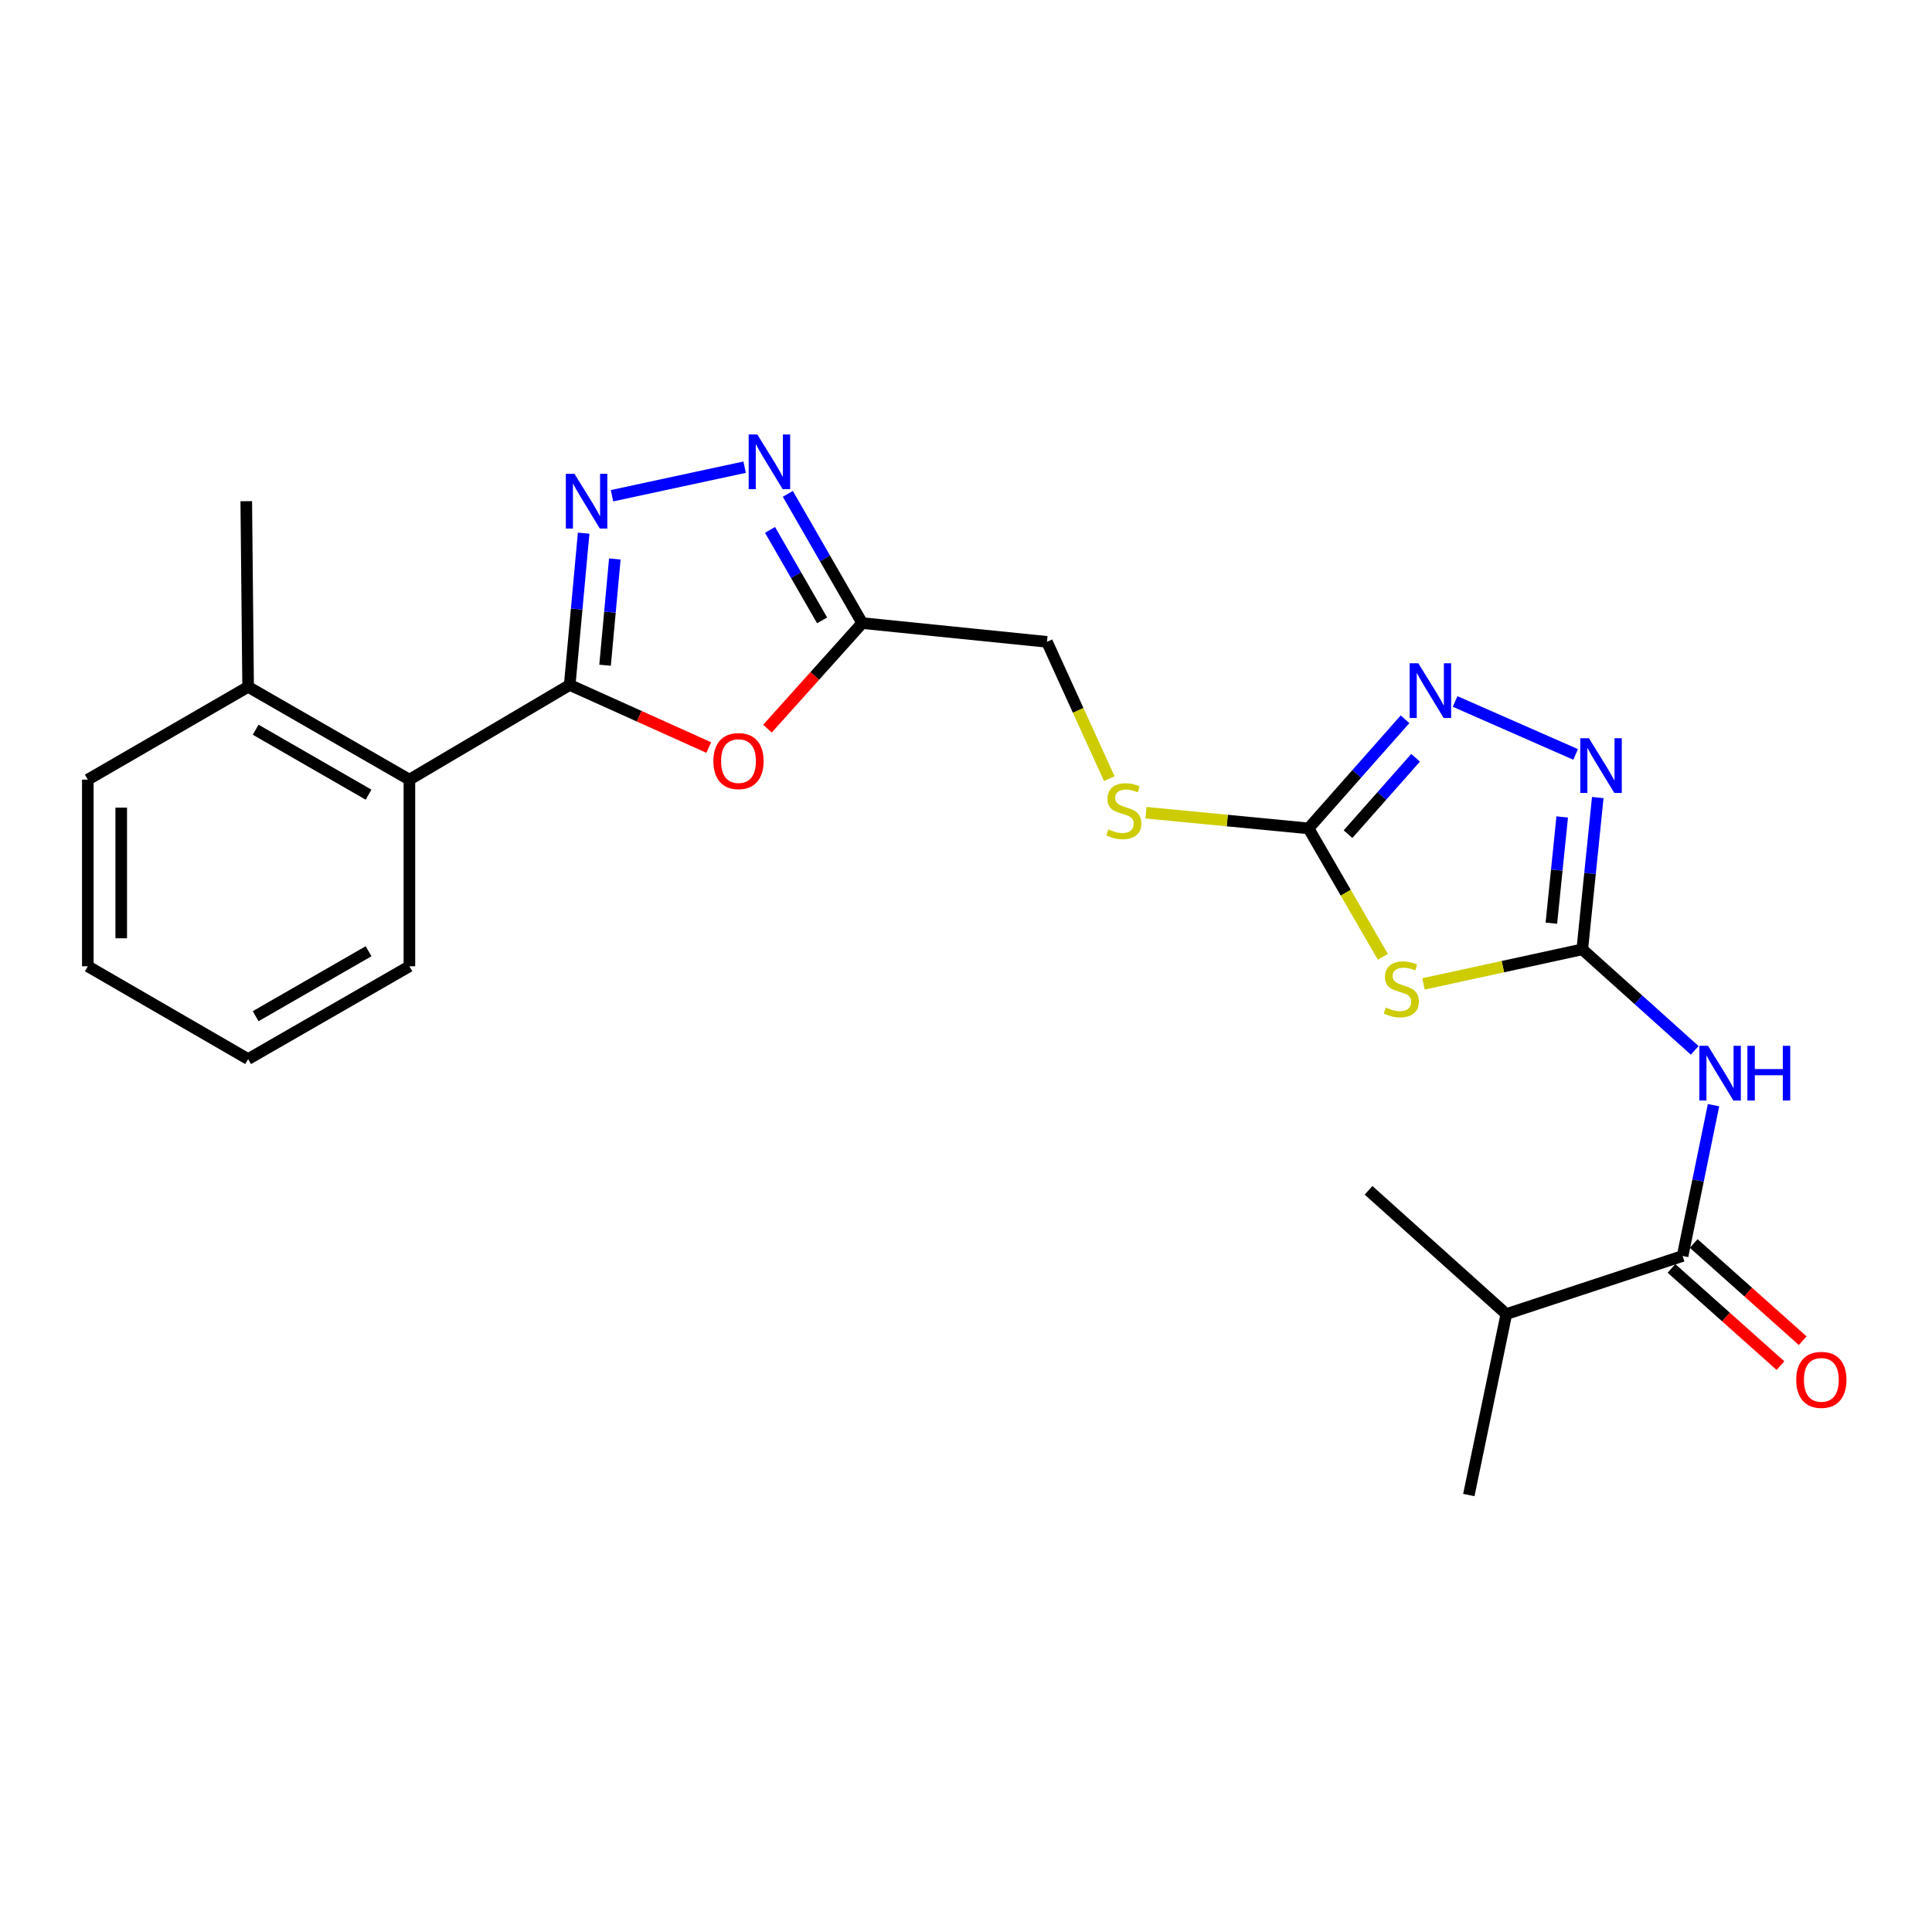 <?xml version='1.0' encoding='iso-8859-1'?>
<svg version='1.1' baseProfile='full'
              xmlns='http://www.w3.org/2000/svg'
                      xmlns:rdkit='http://www.rdkit.org/xml'
                      xmlns:xlink='http://www.w3.org/1999/xlink'
                  xml:space='preserve'
width='1000px' height='1000px' viewBox='0 0 1000 1000'>
<!-- END OF HEADER -->
<rect style='opacity:1.0;fill:#FFFFFF;stroke:none' width='1000' height='1000' x='0' y='0'> </rect>
<path class='bond-1' d='M 818.987,491.382 L 777.893,500.325' style='fill:none;fill-rule:evenodd;stroke:#000000;stroke-width:6px;stroke-linecap:butt;stroke-linejoin:miter;stroke-opacity:1' />
<path class='bond-1' d='M 777.893,500.325 L 736.799,509.269' style='fill:none;fill-rule:evenodd;stroke:#CCCC00;stroke-width:6px;stroke-linecap:butt;stroke-linejoin:miter;stroke-opacity:1' />
<path class='bond-3' d='M 818.987,491.382 L 848.083,517.523' style='fill:none;fill-rule:evenodd;stroke:#000000;stroke-width:6px;stroke-linecap:butt;stroke-linejoin:miter;stroke-opacity:1' />
<path class='bond-3' d='M 848.083,517.523 L 877.178,543.664' style='fill:none;fill-rule:evenodd;stroke:#0000FF;stroke-width:6px;stroke-linecap:butt;stroke-linejoin:miter;stroke-opacity:1' />
<path class='bond-6' d='M 818.987,491.382 L 822.994,452.099' style='fill:none;fill-rule:evenodd;stroke:#000000;stroke-width:6px;stroke-linecap:butt;stroke-linejoin:miter;stroke-opacity:1' />
<path class='bond-6' d='M 822.994,452.099 L 827.001,412.817' style='fill:none;fill-rule:evenodd;stroke:#0000FF;stroke-width:6px;stroke-linecap:butt;stroke-linejoin:miter;stroke-opacity:1' />
<path class='bond-6' d='M 802.986,477.842 L 805.791,450.345' style='fill:none;fill-rule:evenodd;stroke:#000000;stroke-width:6px;stroke-linecap:butt;stroke-linejoin:miter;stroke-opacity:1' />
<path class='bond-6' d='M 805.791,450.345 L 808.596,422.847' style='fill:none;fill-rule:evenodd;stroke:#0000FF;stroke-width:6px;stroke-linecap:butt;stroke-linejoin:miter;stroke-opacity:1' />
<path class='bond-0' d='M 294.88,354.526 L 330.864,370.726' style='fill:none;fill-rule:evenodd;stroke:#000000;stroke-width:6px;stroke-linecap:butt;stroke-linejoin:miter;stroke-opacity:1' />
<path class='bond-0' d='M 330.864,370.726 L 366.847,386.925' style='fill:none;fill-rule:evenodd;stroke:#FF0000;stroke-width:6px;stroke-linecap:butt;stroke-linejoin:miter;stroke-opacity:1' />
<path class='bond-11' d='M 294.88,354.526 L 211.908,403.539' style='fill:none;fill-rule:evenodd;stroke:#000000;stroke-width:6px;stroke-linecap:butt;stroke-linejoin:miter;stroke-opacity:1' />
<path class='bond-25' d='M 294.88,354.526 L 298.487,315.247' style='fill:none;fill-rule:evenodd;stroke:#000000;stroke-width:6px;stroke-linecap:butt;stroke-linejoin:miter;stroke-opacity:1' />
<path class='bond-25' d='M 298.487,315.247 L 302.093,275.969' style='fill:none;fill-rule:evenodd;stroke:#0000FF;stroke-width:6px;stroke-linecap:butt;stroke-linejoin:miter;stroke-opacity:1' />
<path class='bond-25' d='M 313.181,344.324 L 315.706,316.829' style='fill:none;fill-rule:evenodd;stroke:#000000;stroke-width:6px;stroke-linecap:butt;stroke-linejoin:miter;stroke-opacity:1' />
<path class='bond-25' d='M 315.706,316.829 L 318.231,289.333' style='fill:none;fill-rule:evenodd;stroke:#0000FF;stroke-width:6px;stroke-linecap:butt;stroke-linejoin:miter;stroke-opacity:1' />
<path class='bond-5' d='M 715.763,495.25 L 696.526,462.013' style='fill:none;fill-rule:evenodd;stroke:#CCCC00;stroke-width:6px;stroke-linecap:butt;stroke-linejoin:miter;stroke-opacity:1' />
<path class='bond-5' d='M 696.526,462.013 L 677.29,428.776' style='fill:none;fill-rule:evenodd;stroke:#000000;stroke-width:6px;stroke-linecap:butt;stroke-linejoin:miter;stroke-opacity:1' />
<path class='bond-2' d='M 316.773,256.588 L 385.423,241.806' style='fill:none;fill-rule:evenodd;stroke:#0000FF;stroke-width:6px;stroke-linecap:butt;stroke-linejoin:miter;stroke-opacity:1' />
<path class='bond-10' d='M 886.916,572.042 L 878.913,611.062' style='fill:none;fill-rule:evenodd;stroke:#0000FF;stroke-width:6px;stroke-linecap:butt;stroke-linejoin:miter;stroke-opacity:1' />
<path class='bond-10' d='M 878.913,611.062 L 870.91,650.083' style='fill:none;fill-rule:evenodd;stroke:#000000;stroke-width:6px;stroke-linecap:butt;stroke-linejoin:miter;stroke-opacity:1' />
<path class='bond-4' d='M 397.246,377.139 L 421.763,349.823' style='fill:none;fill-rule:evenodd;stroke:#FF0000;stroke-width:6px;stroke-linecap:butt;stroke-linejoin:miter;stroke-opacity:1' />
<path class='bond-4' d='M 421.763,349.823 L 446.28,322.508' style='fill:none;fill-rule:evenodd;stroke:#000000;stroke-width:6px;stroke-linecap:butt;stroke-linejoin:miter;stroke-opacity:1' />
<path class='bond-12' d='M 677.29,428.776 L 635.228,424.722' style='fill:none;fill-rule:evenodd;stroke:#000000;stroke-width:6px;stroke-linecap:butt;stroke-linejoin:miter;stroke-opacity:1' />
<path class='bond-12' d='M 635.228,424.722 L 593.166,420.669' style='fill:none;fill-rule:evenodd;stroke:#CCCC00;stroke-width:6px;stroke-linecap:butt;stroke-linejoin:miter;stroke-opacity:1' />
<path class='bond-24' d='M 677.29,428.776 L 702.268,400.533' style='fill:none;fill-rule:evenodd;stroke:#000000;stroke-width:6px;stroke-linecap:butt;stroke-linejoin:miter;stroke-opacity:1' />
<path class='bond-24' d='M 702.268,400.533 L 727.246,372.291' style='fill:none;fill-rule:evenodd;stroke:#0000FF;stroke-width:6px;stroke-linecap:butt;stroke-linejoin:miter;stroke-opacity:1' />
<path class='bond-24' d='M 697.736,431.759 L 715.221,411.989' style='fill:none;fill-rule:evenodd;stroke:#000000;stroke-width:6px;stroke-linecap:butt;stroke-linejoin:miter;stroke-opacity:1' />
<path class='bond-24' d='M 715.221,411.989 L 732.705,392.22' style='fill:none;fill-rule:evenodd;stroke:#0000FF;stroke-width:6px;stroke-linecap:butt;stroke-linejoin:miter;stroke-opacity:1' />
<path class='bond-8' d='M 815.538,390.488 L 753.159,363.078' style='fill:none;fill-rule:evenodd;stroke:#0000FF;stroke-width:6px;stroke-linecap:butt;stroke-linejoin:miter;stroke-opacity:1' />
<path class='bond-7' d='M 407.782,255.613 L 427.031,289.06' style='fill:none;fill-rule:evenodd;stroke:#0000FF;stroke-width:6px;stroke-linecap:butt;stroke-linejoin:miter;stroke-opacity:1' />
<path class='bond-7' d='M 427.031,289.06 L 446.28,322.508' style='fill:none;fill-rule:evenodd;stroke:#000000;stroke-width:6px;stroke-linecap:butt;stroke-linejoin:miter;stroke-opacity:1' />
<path class='bond-7' d='M 398.569,274.272 L 412.044,297.685' style='fill:none;fill-rule:evenodd;stroke:#0000FF;stroke-width:6px;stroke-linecap:butt;stroke-linejoin:miter;stroke-opacity:1' />
<path class='bond-7' d='M 412.044,297.685 L 425.518,321.099' style='fill:none;fill-rule:evenodd;stroke:#000000;stroke-width:6px;stroke-linecap:butt;stroke-linejoin:miter;stroke-opacity:1' />
<path class='bond-9' d='M 446.28,322.508 L 541.904,332.22' style='fill:none;fill-rule:evenodd;stroke:#000000;stroke-width:6px;stroke-linecap:butt;stroke-linejoin:miter;stroke-opacity:1' />
<path class='bond-13' d='M 865.156,656.535 L 893.362,681.69' style='fill:none;fill-rule:evenodd;stroke:#000000;stroke-width:6px;stroke-linecap:butt;stroke-linejoin:miter;stroke-opacity:1' />
<path class='bond-13' d='M 893.362,681.69 L 921.569,706.844' style='fill:none;fill-rule:evenodd;stroke:#FF0000;stroke-width:6px;stroke-linecap:butt;stroke-linejoin:miter;stroke-opacity:1' />
<path class='bond-13' d='M 876.665,643.63 L 904.871,668.784' style='fill:none;fill-rule:evenodd;stroke:#000000;stroke-width:6px;stroke-linecap:butt;stroke-linejoin:miter;stroke-opacity:1' />
<path class='bond-13' d='M 904.871,668.784 L 933.078,693.938' style='fill:none;fill-rule:evenodd;stroke:#FF0000;stroke-width:6px;stroke-linecap:butt;stroke-linejoin:miter;stroke-opacity:1' />
<path class='bond-16' d='M 870.91,650.083 L 779.677,680.161' style='fill:none;fill-rule:evenodd;stroke:#000000;stroke-width:6px;stroke-linecap:butt;stroke-linejoin:miter;stroke-opacity:1' />
<path class='bond-14' d='M 211.908,403.539 L 128.427,355.506' style='fill:none;fill-rule:evenodd;stroke:#000000;stroke-width:6px;stroke-linecap:butt;stroke-linejoin:miter;stroke-opacity:1' />
<path class='bond-14' d='M 190.762,411.322 L 132.325,377.699' style='fill:none;fill-rule:evenodd;stroke:#000000;stroke-width:6px;stroke-linecap:butt;stroke-linejoin:miter;stroke-opacity:1' />
<path class='bond-17' d='M 211.908,403.539 L 211.908,500.143' style='fill:none;fill-rule:evenodd;stroke:#000000;stroke-width:6px;stroke-linecap:butt;stroke-linejoin:miter;stroke-opacity:1' />
<path class='bond-15' d='M 574.161,403.044 L 558.032,367.632' style='fill:none;fill-rule:evenodd;stroke:#CCCC00;stroke-width:6px;stroke-linecap:butt;stroke-linejoin:miter;stroke-opacity:1' />
<path class='bond-15' d='M 558.032,367.632 L 541.904,332.22' style='fill:none;fill-rule:evenodd;stroke:#000000;stroke-width:6px;stroke-linecap:butt;stroke-linejoin:miter;stroke-opacity:1' />
<path class='bond-18' d='M 128.427,355.506 L 127.466,259.421' style='fill:none;fill-rule:evenodd;stroke:#000000;stroke-width:6px;stroke-linecap:butt;stroke-linejoin:miter;stroke-opacity:1' />
<path class='bond-19' d='M 128.427,355.506 L 45.455,403.539' style='fill:none;fill-rule:evenodd;stroke:#000000;stroke-width:6px;stroke-linecap:butt;stroke-linejoin:miter;stroke-opacity:1' />
<path class='bond-20' d='M 779.677,680.161 L 708.357,616.104' style='fill:none;fill-rule:evenodd;stroke:#000000;stroke-width:6px;stroke-linecap:butt;stroke-linejoin:miter;stroke-opacity:1' />
<path class='bond-21' d='M 779.677,680.161 L 760.262,773.825' style='fill:none;fill-rule:evenodd;stroke:#000000;stroke-width:6px;stroke-linecap:butt;stroke-linejoin:miter;stroke-opacity:1' />
<path class='bond-22' d='M 211.908,500.143 L 128.427,548.176' style='fill:none;fill-rule:evenodd;stroke:#000000;stroke-width:6px;stroke-linecap:butt;stroke-linejoin:miter;stroke-opacity:1' />
<path class='bond-22' d='M 190.762,492.36 L 132.325,525.983' style='fill:none;fill-rule:evenodd;stroke:#000000;stroke-width:6px;stroke-linecap:butt;stroke-linejoin:miter;stroke-opacity:1' />
<path class='bond-26' d='M 45.455,403.539 L 45.455,500.143' style='fill:none;fill-rule:evenodd;stroke:#000000;stroke-width:6px;stroke-linecap:butt;stroke-linejoin:miter;stroke-opacity:1' />
<path class='bond-26' d='M 62.746,418.03 L 62.746,485.652' style='fill:none;fill-rule:evenodd;stroke:#000000;stroke-width:6px;stroke-linecap:butt;stroke-linejoin:miter;stroke-opacity:1' />
<path class='bond-23' d='M 128.427,548.176 L 45.455,500.143' style='fill:none;fill-rule:evenodd;stroke:#000000;stroke-width:6px;stroke-linecap:butt;stroke-linejoin:miter;stroke-opacity:1' />
<path  class='atom-2' d='M 717.323 521.487
Q 717.643 521.607, 718.963 522.167
Q 720.283 522.727, 721.723 523.087
Q 723.203 523.407, 724.643 523.407
Q 727.323 523.407, 728.883 522.127
Q 730.443 520.807, 730.443 518.527
Q 730.443 516.967, 729.643 516.007
Q 728.883 515.047, 727.683 514.527
Q 726.483 514.007, 724.483 513.407
Q 721.963 512.647, 720.443 511.927
Q 718.963 511.207, 717.883 509.687
Q 716.843 508.167, 716.843 505.607
Q 716.843 502.047, 719.243 499.847
Q 721.683 497.647, 726.483 497.647
Q 729.763 497.647, 733.483 499.207
L 732.563 502.287
Q 729.163 500.887, 726.603 500.887
Q 723.843 500.887, 722.323 502.047
Q 720.803 503.167, 720.843 505.127
Q 720.843 506.647, 721.603 507.567
Q 722.403 508.487, 723.523 509.007
Q 724.683 509.527, 726.603 510.127
Q 729.163 510.927, 730.683 511.727
Q 732.203 512.527, 733.283 514.167
Q 734.403 515.767, 734.403 518.527
Q 734.403 522.447, 731.763 524.567
Q 729.163 526.647, 724.803 526.647
Q 722.283 526.647, 720.363 526.087
Q 718.483 525.567, 716.243 524.647
L 717.323 521.487
' fill='#CCCC00'/>
<path  class='atom-3' d='M 297.352 245.261
L 306.632 260.261
Q 307.552 261.741, 309.032 264.421
Q 310.512 267.101, 310.592 267.261
L 310.592 245.261
L 314.352 245.261
L 314.352 273.581
L 310.472 273.581
L 300.512 257.181
Q 299.352 255.261, 298.112 253.061
Q 296.912 250.861, 296.552 250.181
L 296.552 273.581
L 292.872 273.581
L 292.872 245.261
L 297.352 245.261
' fill='#0000FF'/>
<path  class='atom-4' d='M 884.056 541.307
L 893.336 556.307
Q 894.256 557.787, 895.736 560.467
Q 897.216 563.147, 897.296 563.307
L 897.296 541.307
L 901.056 541.307
L 901.056 569.627
L 897.176 569.627
L 887.216 553.227
Q 886.056 551.307, 884.816 549.107
Q 883.616 546.907, 883.256 546.227
L 883.256 569.627
L 879.576 569.627
L 879.576 541.307
L 884.056 541.307
' fill='#0000FF'/>
<path  class='atom-4' d='M 904.456 541.307
L 908.296 541.307
L 908.296 553.347
L 922.776 553.347
L 922.776 541.307
L 926.616 541.307
L 926.616 569.627
L 922.776 569.627
L 922.776 556.547
L 908.296 556.547
L 908.296 569.627
L 904.456 569.627
L 904.456 541.307
' fill='#0000FF'/>
<path  class='atom-5' d='M 369.242 393.936
Q 369.242 387.136, 372.602 383.336
Q 375.962 379.536, 382.242 379.536
Q 388.522 379.536, 391.882 383.336
Q 395.242 387.136, 395.242 393.936
Q 395.242 400.816, 391.842 404.736
Q 388.442 408.616, 382.242 408.616
Q 376.002 408.616, 372.602 404.736
Q 369.242 400.856, 369.242 393.936
M 382.242 405.416
Q 386.562 405.416, 388.882 402.536
Q 391.242 399.616, 391.242 393.936
Q 391.242 388.376, 388.882 385.576
Q 386.562 382.736, 382.242 382.736
Q 377.922 382.736, 375.562 385.536
Q 373.242 388.336, 373.242 393.936
Q 373.242 399.656, 375.562 402.536
Q 377.922 405.416, 382.242 405.416
' fill='#FF0000'/>
<path  class='atom-7' d='M 822.429 382.107
L 831.709 397.107
Q 832.629 398.587, 834.109 401.267
Q 835.589 403.947, 835.669 404.107
L 835.669 382.107
L 839.429 382.107
L 839.429 410.427
L 835.549 410.427
L 825.589 394.027
Q 824.429 392.107, 823.189 389.907
Q 821.989 387.707, 821.629 387.027
L 821.629 410.427
L 817.949 410.427
L 817.949 382.107
L 822.429 382.107
' fill='#0000FF'/>
<path  class='atom-8' d='M 391.987 224.885
L 401.267 239.885
Q 402.187 241.365, 403.667 244.045
Q 405.147 246.725, 405.227 246.885
L 405.227 224.885
L 408.987 224.885
L 408.987 253.205
L 405.107 253.205
L 395.147 236.805
Q 393.987 234.885, 392.747 232.685
Q 391.547 230.485, 391.187 229.805
L 391.187 253.205
L 387.507 253.205
L 387.507 224.885
L 391.987 224.885
' fill='#0000FF'/>
<path  class='atom-9' d='M 734.106 343.296
L 743.386 358.296
Q 744.306 359.776, 745.786 362.456
Q 747.266 365.136, 747.346 365.296
L 747.346 343.296
L 751.106 343.296
L 751.106 371.616
L 747.226 371.616
L 737.266 355.216
Q 736.106 353.296, 734.866 351.096
Q 733.666 348.896, 733.306 348.216
L 733.306 371.616
L 729.626 371.616
L 729.626 343.296
L 734.106 343.296
' fill='#0000FF'/>
<path  class='atom-13' d='M 573.685 429.283
Q 574.005 429.403, 575.325 429.963
Q 576.645 430.523, 578.085 430.883
Q 579.565 431.203, 581.005 431.203
Q 583.685 431.203, 585.245 429.923
Q 586.805 428.603, 586.805 426.323
Q 586.805 424.763, 586.005 423.803
Q 585.245 422.843, 584.045 422.323
Q 582.845 421.803, 580.845 421.203
Q 578.325 420.443, 576.805 419.723
Q 575.325 419.003, 574.245 417.483
Q 573.205 415.963, 573.205 413.403
Q 573.205 409.843, 575.605 407.643
Q 578.045 405.443, 582.845 405.443
Q 586.125 405.443, 589.845 407.003
L 588.925 410.083
Q 585.525 408.683, 582.965 408.683
Q 580.205 408.683, 578.685 409.843
Q 577.165 410.963, 577.205 412.923
Q 577.205 414.443, 577.965 415.363
Q 578.765 416.283, 579.885 416.803
Q 581.045 417.323, 582.965 417.923
Q 585.525 418.723, 587.045 419.523
Q 588.565 420.323, 589.645 421.963
Q 590.765 423.563, 590.765 426.323
Q 590.765 430.243, 588.125 432.363
Q 585.525 434.443, 581.165 434.443
Q 578.645 434.443, 576.725 433.883
Q 574.845 433.363, 572.605 432.443
L 573.685 429.283
' fill='#CCCC00'/>
<path  class='atom-14' d='M 929.729 714.21
Q 929.729 707.41, 933.089 703.61
Q 936.449 699.81, 942.729 699.81
Q 949.009 699.81, 952.369 703.61
Q 955.729 707.41, 955.729 714.21
Q 955.729 721.09, 952.329 725.01
Q 948.929 728.89, 942.729 728.89
Q 936.489 728.89, 933.089 725.01
Q 929.729 721.13, 929.729 714.21
M 942.729 725.69
Q 947.049 725.69, 949.369 722.81
Q 951.729 719.89, 951.729 714.21
Q 951.729 708.65, 949.369 705.85
Q 947.049 703.01, 942.729 703.01
Q 938.409 703.01, 936.049 705.81
Q 933.729 708.61, 933.729 714.21
Q 933.729 719.93, 936.049 722.81
Q 938.409 725.69, 942.729 725.69
' fill='#FF0000'/>
</svg>

